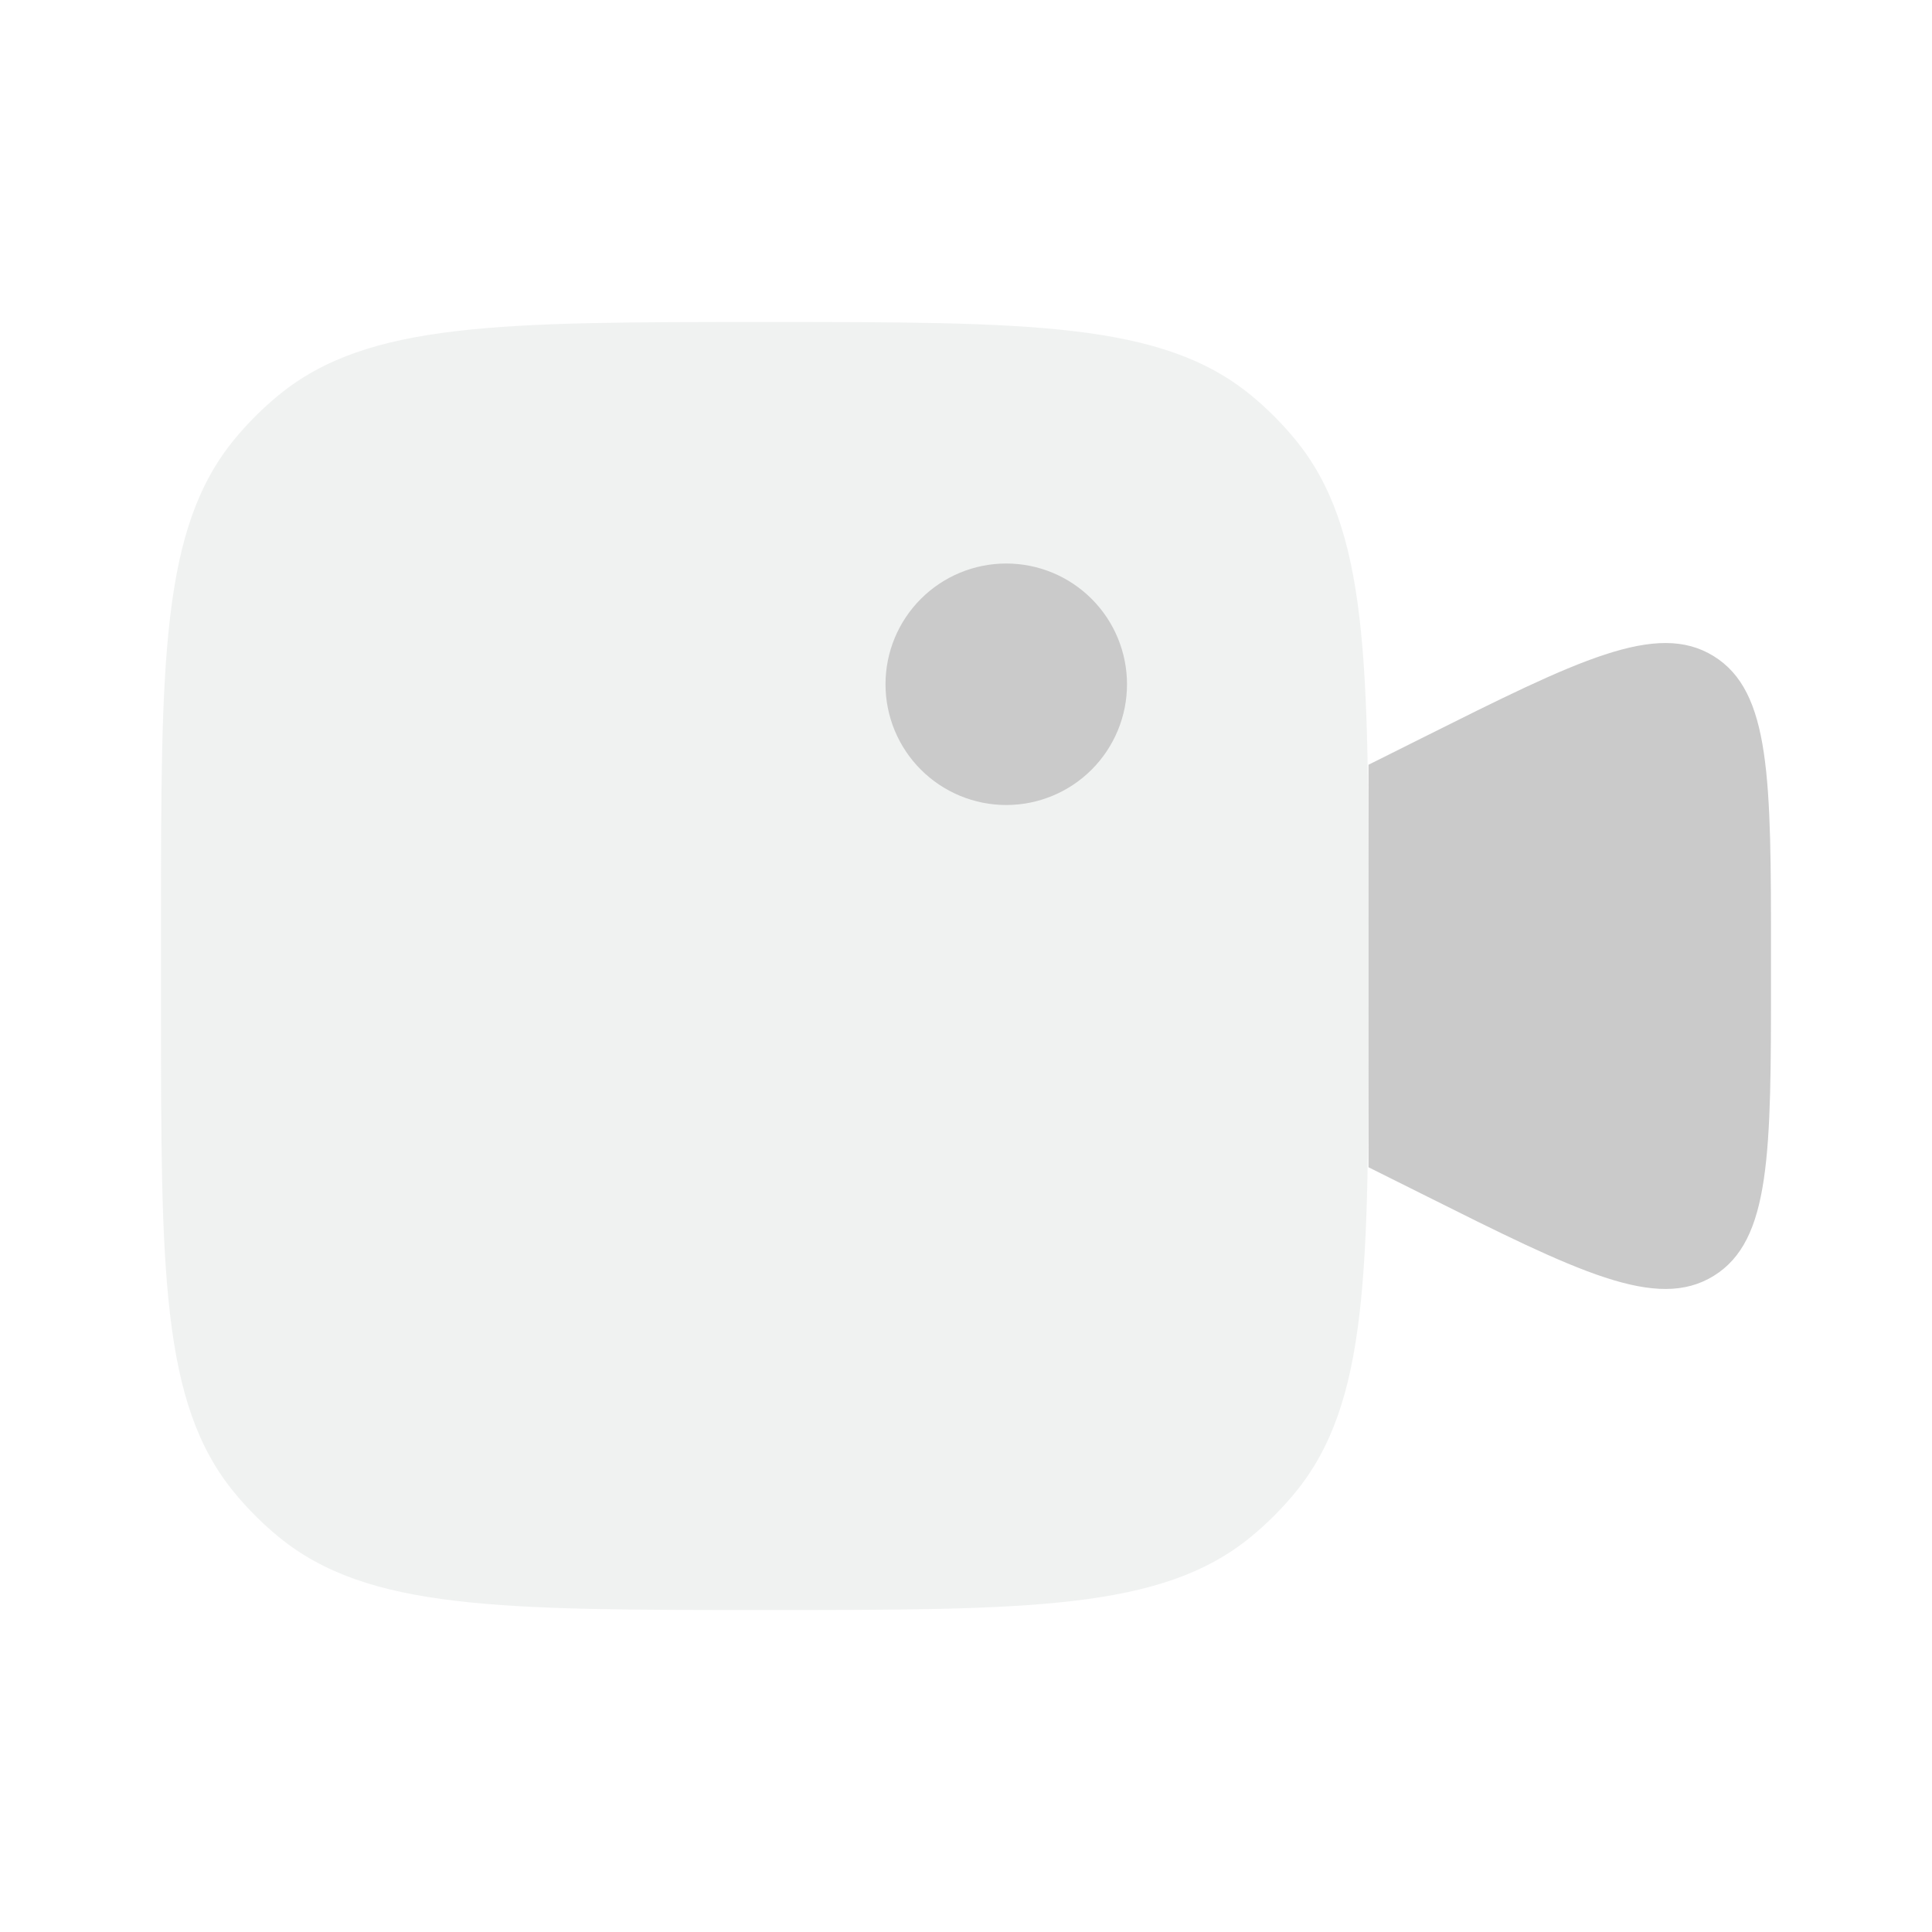 <svg xmlns="http://www.w3.org/2000/svg" width="125" height="125" viewBox="0 0 125 125" fill="none"><path d="M88.542 49.479L91.969 47.766C102.104 42.698 107.177 40.161 110.875 42.453C114.583 44.745 114.583 50.411 114.583 61.739V63.26C114.583 74.594 114.583 80.255 110.88 82.547C107.172 84.838 102.104 82.302 91.974 77.234L88.542 75.521V49.479Z" fill="#CACACA"></path><path opacity="0.5" fill-rule="evenodd" clip-rule="evenodd" d="M15.146 28.449C10.417 34.219 10.417 42.772 10.417 59.897V65.105C10.417 82.225 10.417 90.787 15.146 96.553C16.011 97.607 16.977 98.573 18.031 99.438C23.802 104.167 32.354 104.167 49.479 104.167C66.599 104.167 75.162 104.167 80.927 99.438C81.983 98.57 82.944 97.608 83.812 96.553C88.542 90.782 88.542 82.23 88.542 65.105V59.897C88.542 42.777 88.542 34.214 83.812 28.449C82.947 27.395 81.981 26.428 80.927 25.563C75.156 20.834 66.604 20.834 49.479 20.834C32.359 20.834 23.797 20.834 18.031 25.563C16.977 26.428 16.011 27.395 15.146 28.449Z" fill="#E3E6E5"></path><path d="M72.917 44.272C72.917 45.297 72.715 46.313 72.322 47.261C71.929 48.209 71.354 49.07 70.628 49.796C69.903 50.521 69.042 51.097 68.094 51.489C67.146 51.882 66.13 52.084 65.104 52.084C64.078 52.084 63.062 51.882 62.114 51.489C61.167 51.097 60.305 50.521 59.58 49.796C58.854 49.07 58.279 48.209 57.886 47.261C57.494 46.313 57.292 45.297 57.292 44.272C57.292 42.2 58.115 40.212 59.58 38.747C61.045 37.282 63.032 36.459 65.104 36.459C67.176 36.459 69.163 37.282 70.628 38.747C72.094 40.212 72.917 42.2 72.917 44.272Z" fill="#CACACA"></path></svg>
